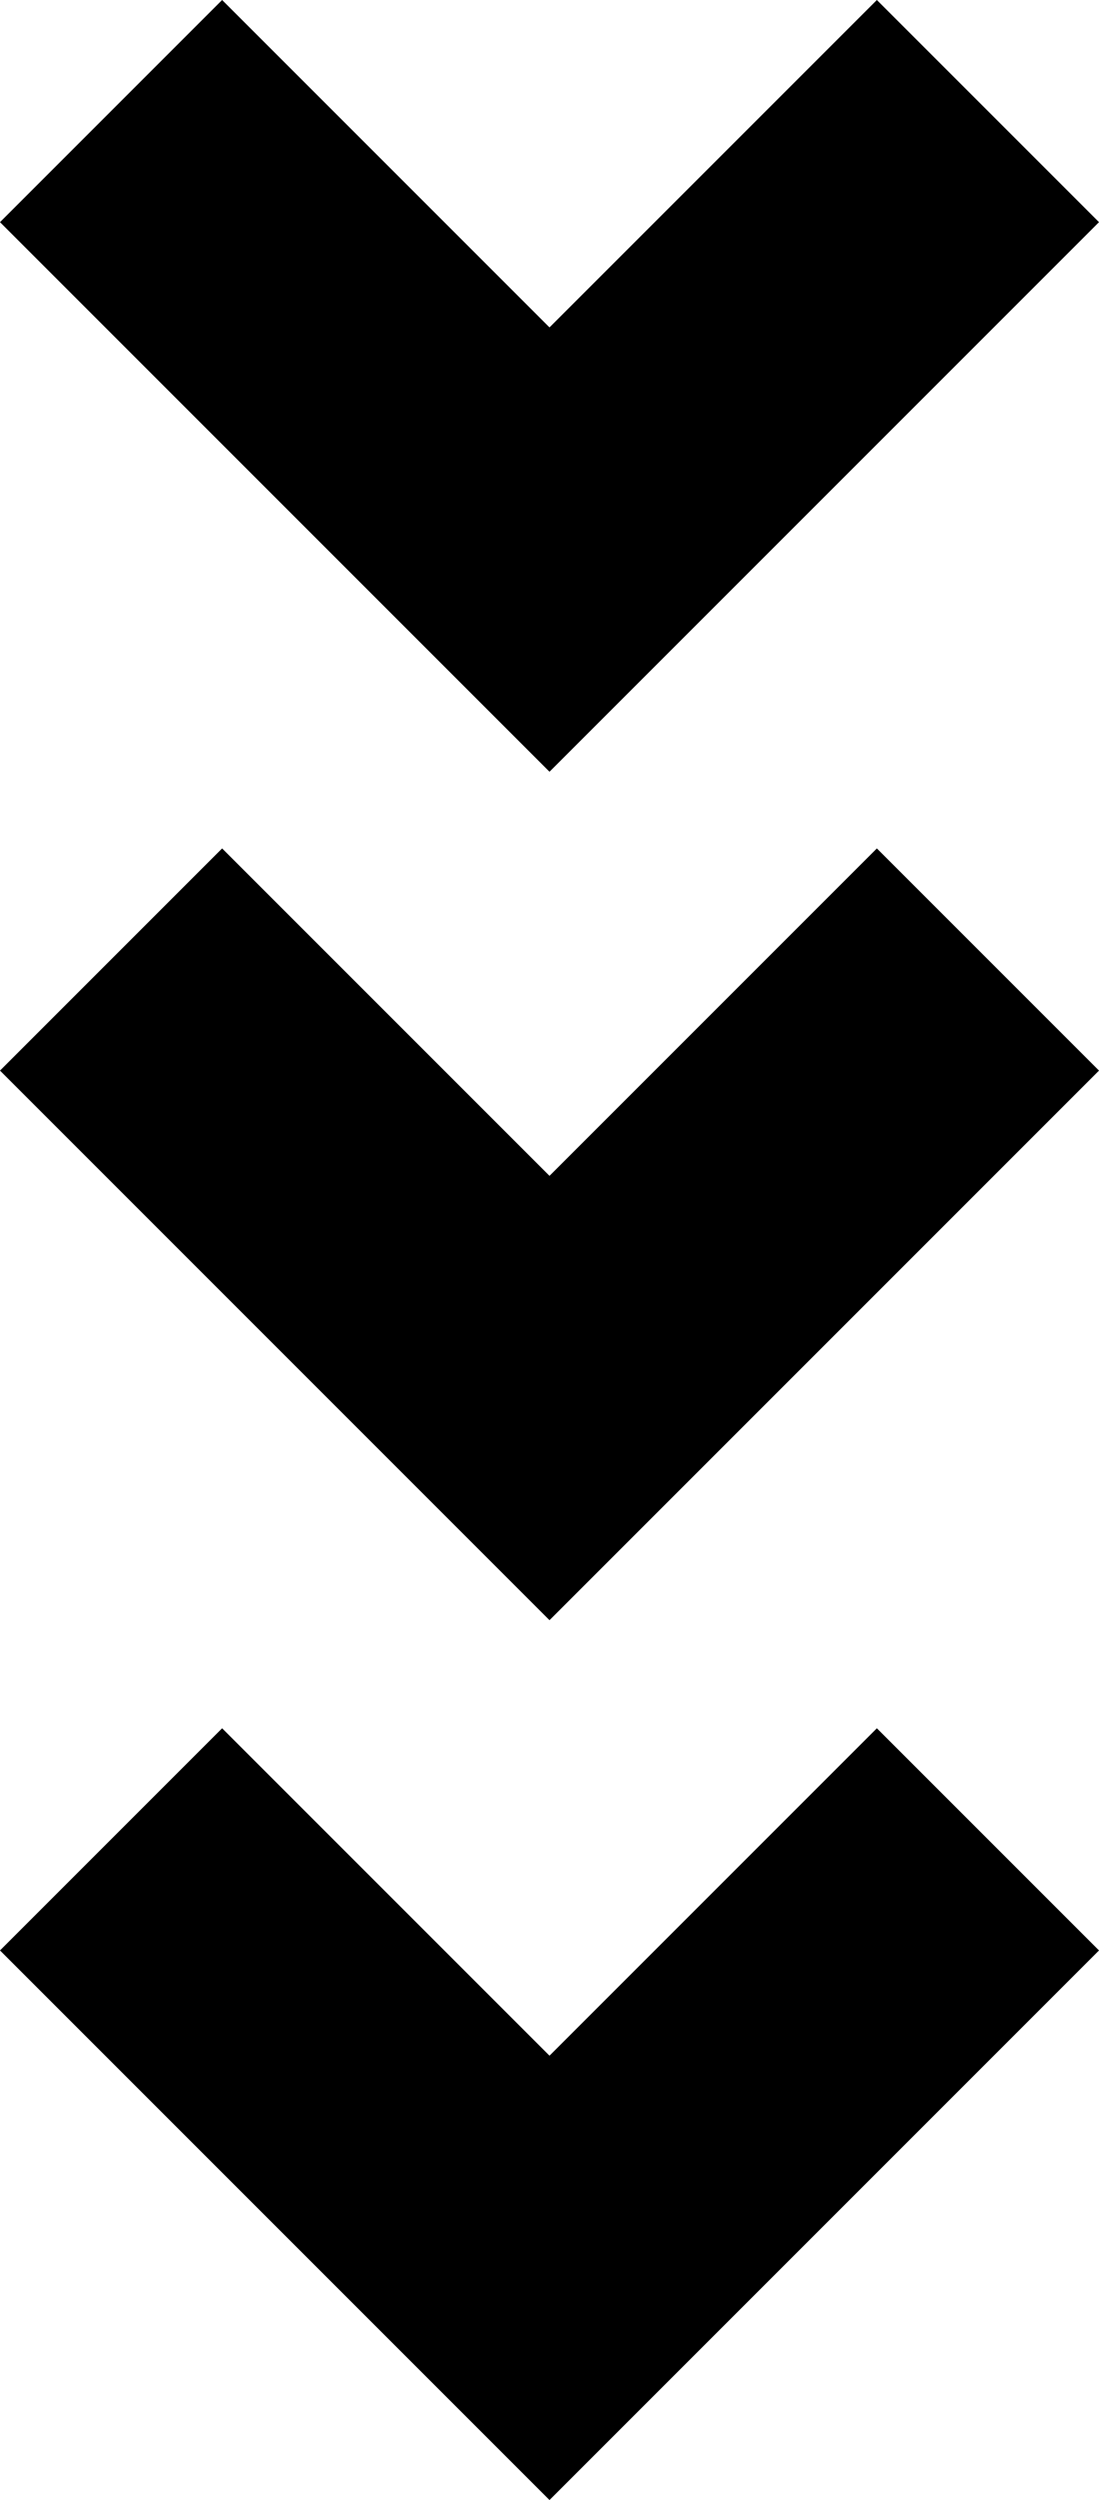 <?xml version="1.0" encoding="UTF-8" standalone="no"?>
<svg
   viewBox="0 0 34.98 79.56"
   version="1.1"
   id="svg13"
   sodipodi:docname="black-arrows-vertical.svg"
   width="34.98"
   height="79.56"
   inkscape:version="1.1.2 (b8e25be833, 2022-02-05)"
   xmlns:inkscape="http://www.inkscape.org/namespaces/inkscape"
   xmlns:sodipodi="http://sodipodi.sourceforge.net/DTD/sodipodi-0.dtd"
   xmlns="http://www.w3.org/2000/svg"
   xmlns:svg="http://www.w3.org/2000/svg">
  <sodipodi:namedview
     id="namedview15"
     pagecolor="#505050"
     bordercolor="#eeeeee"
     borderopacity="1"
     inkscape:pageshadow="0"
     inkscape:pageopacity="0"
     inkscape:pagecheckerboard="0"
     showgrid="false"
     fit-margin-top="0"
     fit-margin-left="0"
     fit-margin-right="0"
     fit-margin-bottom="0"
     inkscape:zoom="13.29814"
     inkscape:cx="17.483648"
     inkscape:cy="39.779999"
     inkscape:window-width="1920"
     inkscape:window-height="1177"
     inkscape:window-x="-8"
     inkscape:window-y="-8"
     inkscape:window-maximized="1"
     inkscape:current-layer="svg13" />
  <defs
     id="defs4">
    <style
       id="style2">.cls-1{fill:#ea5b3e;}</style>
  </defs>
  <g
     id="v3"
     style="fill:#000000"
     transform="rotate(90,17.49,17.49)">
    <polygon
       class="cls-1"
       points="55,7.07 62.07,0 79.56,17.49 62.07,34.98 55,27.91 65.42,17.49 "
       id="polygon6"
       style="fill:#000000" />
    <polygon
       class="cls-1"
       points="27,7.07 34.07,0 51.56,17.49 34.07,34.98 27,27.91 37.42,17.49 "
       id="polygon8"
       style="fill:#000000" />
    <polygon
       class="cls-1"
       points="0,7.07 7.07,0 24.56,17.49 7.07,34.98 0,27.91 10.42,17.49 "
       id="polygon10"
       style="fill:#000000" />
  </g>
</svg>
